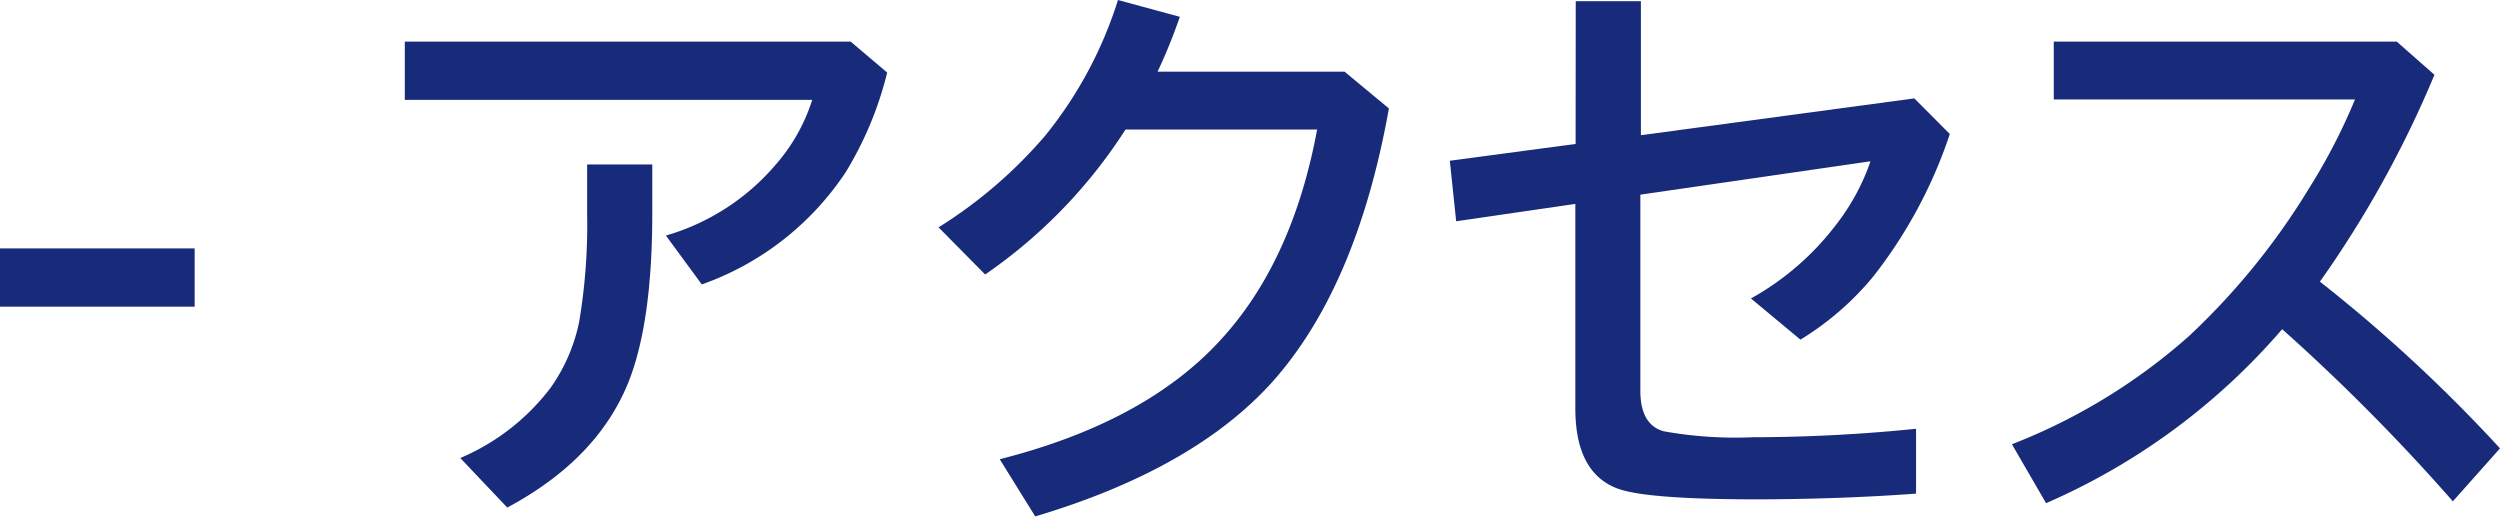 <svg xmlns="http://www.w3.org/2000/svg" viewBox="0 0 188.8 39.04"><defs><style>.cls-1{fill:#182b7b;}</style></defs><g id="レイヤー_2" data-name="レイヤー 2"><g id="テキスト"><path class="cls-1" d="M0,18.76H14.7v4.4H0Z"/><path class="cls-1" d="M30.57,3.14H64.24L67,5.48A26.58,26.58,0,0,1,63.87,13,21.71,21.71,0,0,1,53,21.48l-2.71-3.69a17.17,17.17,0,0,0,8.32-5.39,13.7,13.7,0,0,0,2.73-4.86H30.57Zm13.77,9.28h4.92v3.69q0,8.33-1.84,12.85-2.36,5.76-9.11,9.37l-3.55-3.74a16.81,16.81,0,0,0,6.81-5.29,13.19,13.19,0,0,0,2.17-5,44.39,44.39,0,0,0,.6-8.19Z"/><path class="cls-1" d="M101.54,5.41l3.35,2.78Q102.46,21.77,96,28.94,90.06,35.46,78.18,39L75.5,34.68q10.89-2.76,16.58-8.9,5.52-5.93,7.39-16H85A38.48,38.48,0,0,1,74.4,20.73l-3.52-3.56a35,35,0,0,0,8.05-6.92A31,31,0,0,0,84.43,0L89.1,1.27a40.47,40.47,0,0,1-1.68,4.14Z"/><path class="cls-1" d="M119,.09h4.92V10.21l20.65-2.78,2.68,2.69a35.61,35.61,0,0,1-5.78,10.76,21.92,21.92,0,0,1-5.5,4.77l-3.74-3.11a20.67,20.67,0,0,0,6.36-5.48,16.55,16.55,0,0,0,2.67-4.88L123.88,14.7V29.52c0,1.7.59,2.72,1.76,3.05a30.65,30.65,0,0,0,6.75.45,122.57,122.57,0,0,0,12.31-.64v4.9q-5.82.42-12,.43-8.58,0-10.66-.86-3.07-1.24-3.07-6V15.4l-9,1.31-.48-4.57,9.5-1.27Z"/><path class="cls-1" d="M155.1,3.14H181l2.85,2.51a80.59,80.59,0,0,1-8.65,15.62A115,115,0,0,1,188.8,33.86l-3.56,4a149.9,149.9,0,0,0-12.89-13A49.63,49.63,0,0,1,154.52,38l-2.58-4.45a44.36,44.36,0,0,0,13.34-8.14,52.73,52.73,0,0,0,9.13-11.24,44.36,44.36,0,0,0,3.44-6.66H155.1Z"/></g></g></svg>